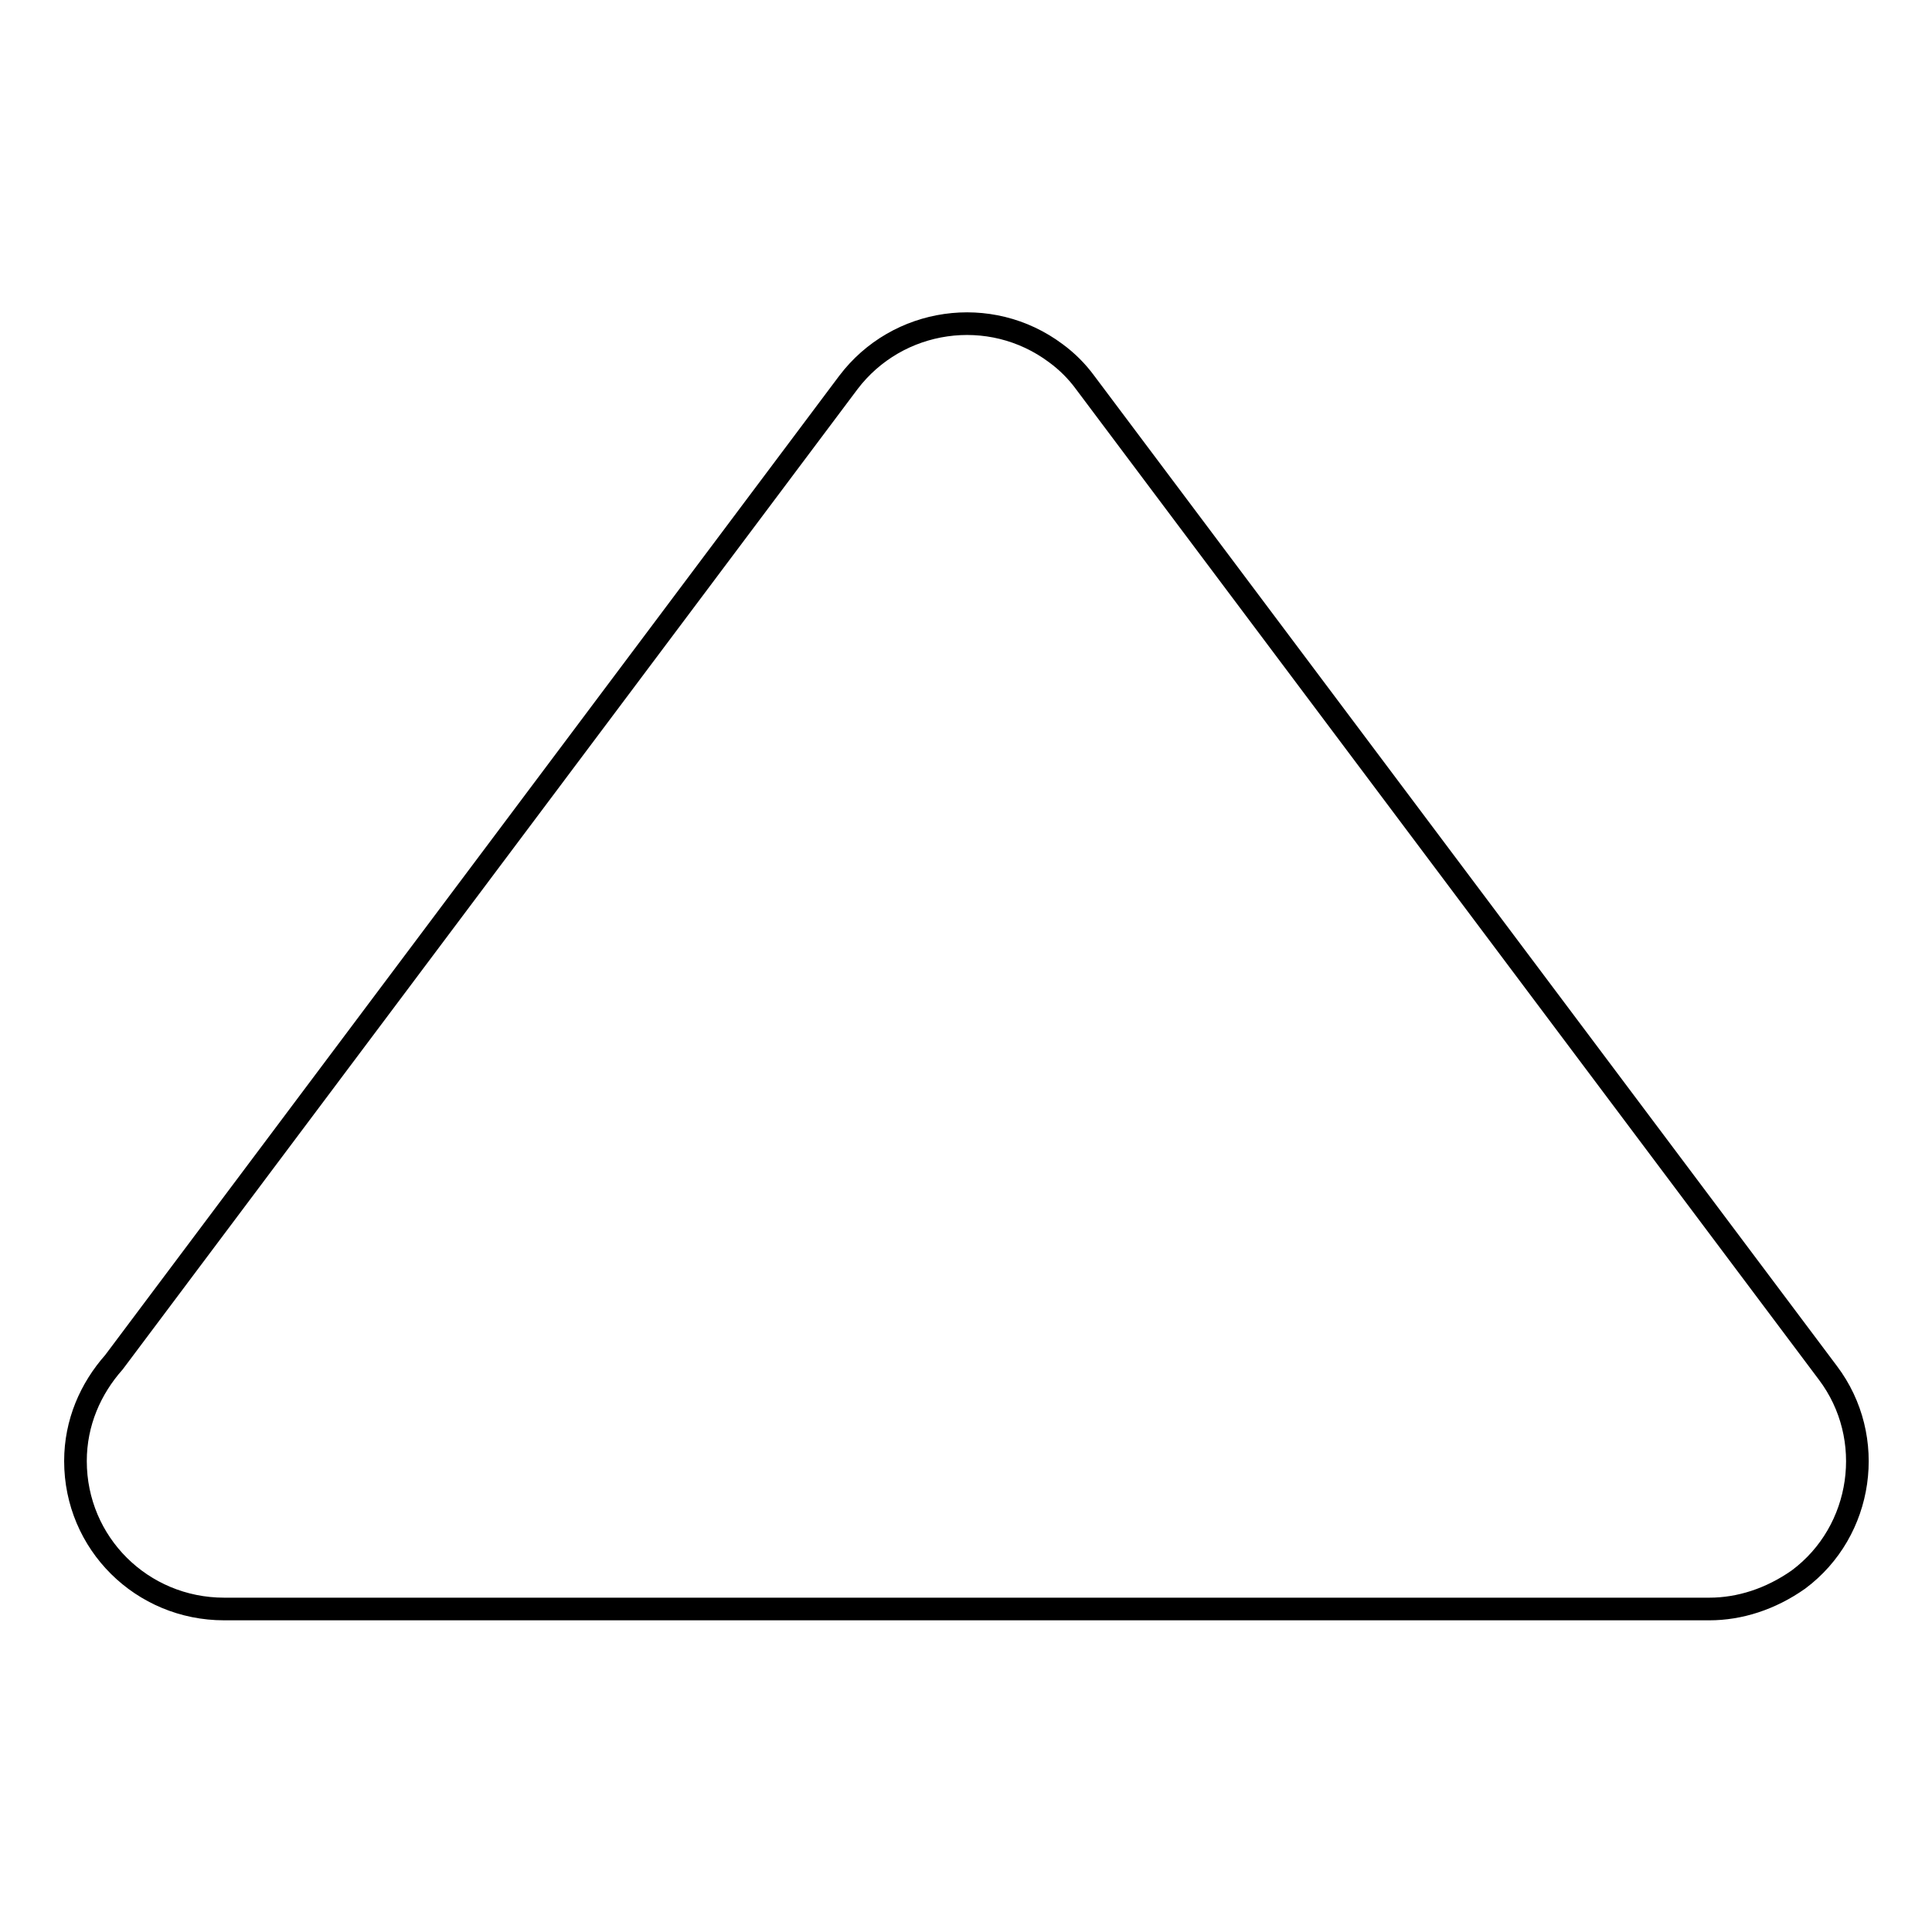 <?xml version="1.0" encoding="utf-8"?>
<!-- Svg Vector Icons : http://www.onlinewebfonts.com/icon -->
<!DOCTYPE svg PUBLIC "-//W3C//DTD SVG 1.1//EN" "http://www.w3.org/Graphics/SVG/1.1/DTD/svg11.dtd">
<svg version="1.1" xmlns="http://www.w3.org/2000/svg" xmlns:xlink="http://www.w3.org/1999/xlink" x="0px" y="0px" viewBox="0 0 256 256" enable-background="new 0 0 256 256" xml:space="preserve">
<g><g><path stroke-width="3" fill-opacity="0" stroke="#000000"  d="M226.5,213.2H29.7c-10.9,0-19.7-8.7-19.7-19.6c0-5.1,2-9.6,5.1-13.1l97.3-129.8c6.5-8.6,18.8-10.4,27.5-3.9c1.5,1.1,2.8,2.4,3.9,3.9l98.4,131.2c6.5,8.6,4.7,21-3.9,27.4C234.6,211.9,230.5,213.2,226.5,213.2L226.5,213.2L226.5,213.2z"/></g></g>
</svg>